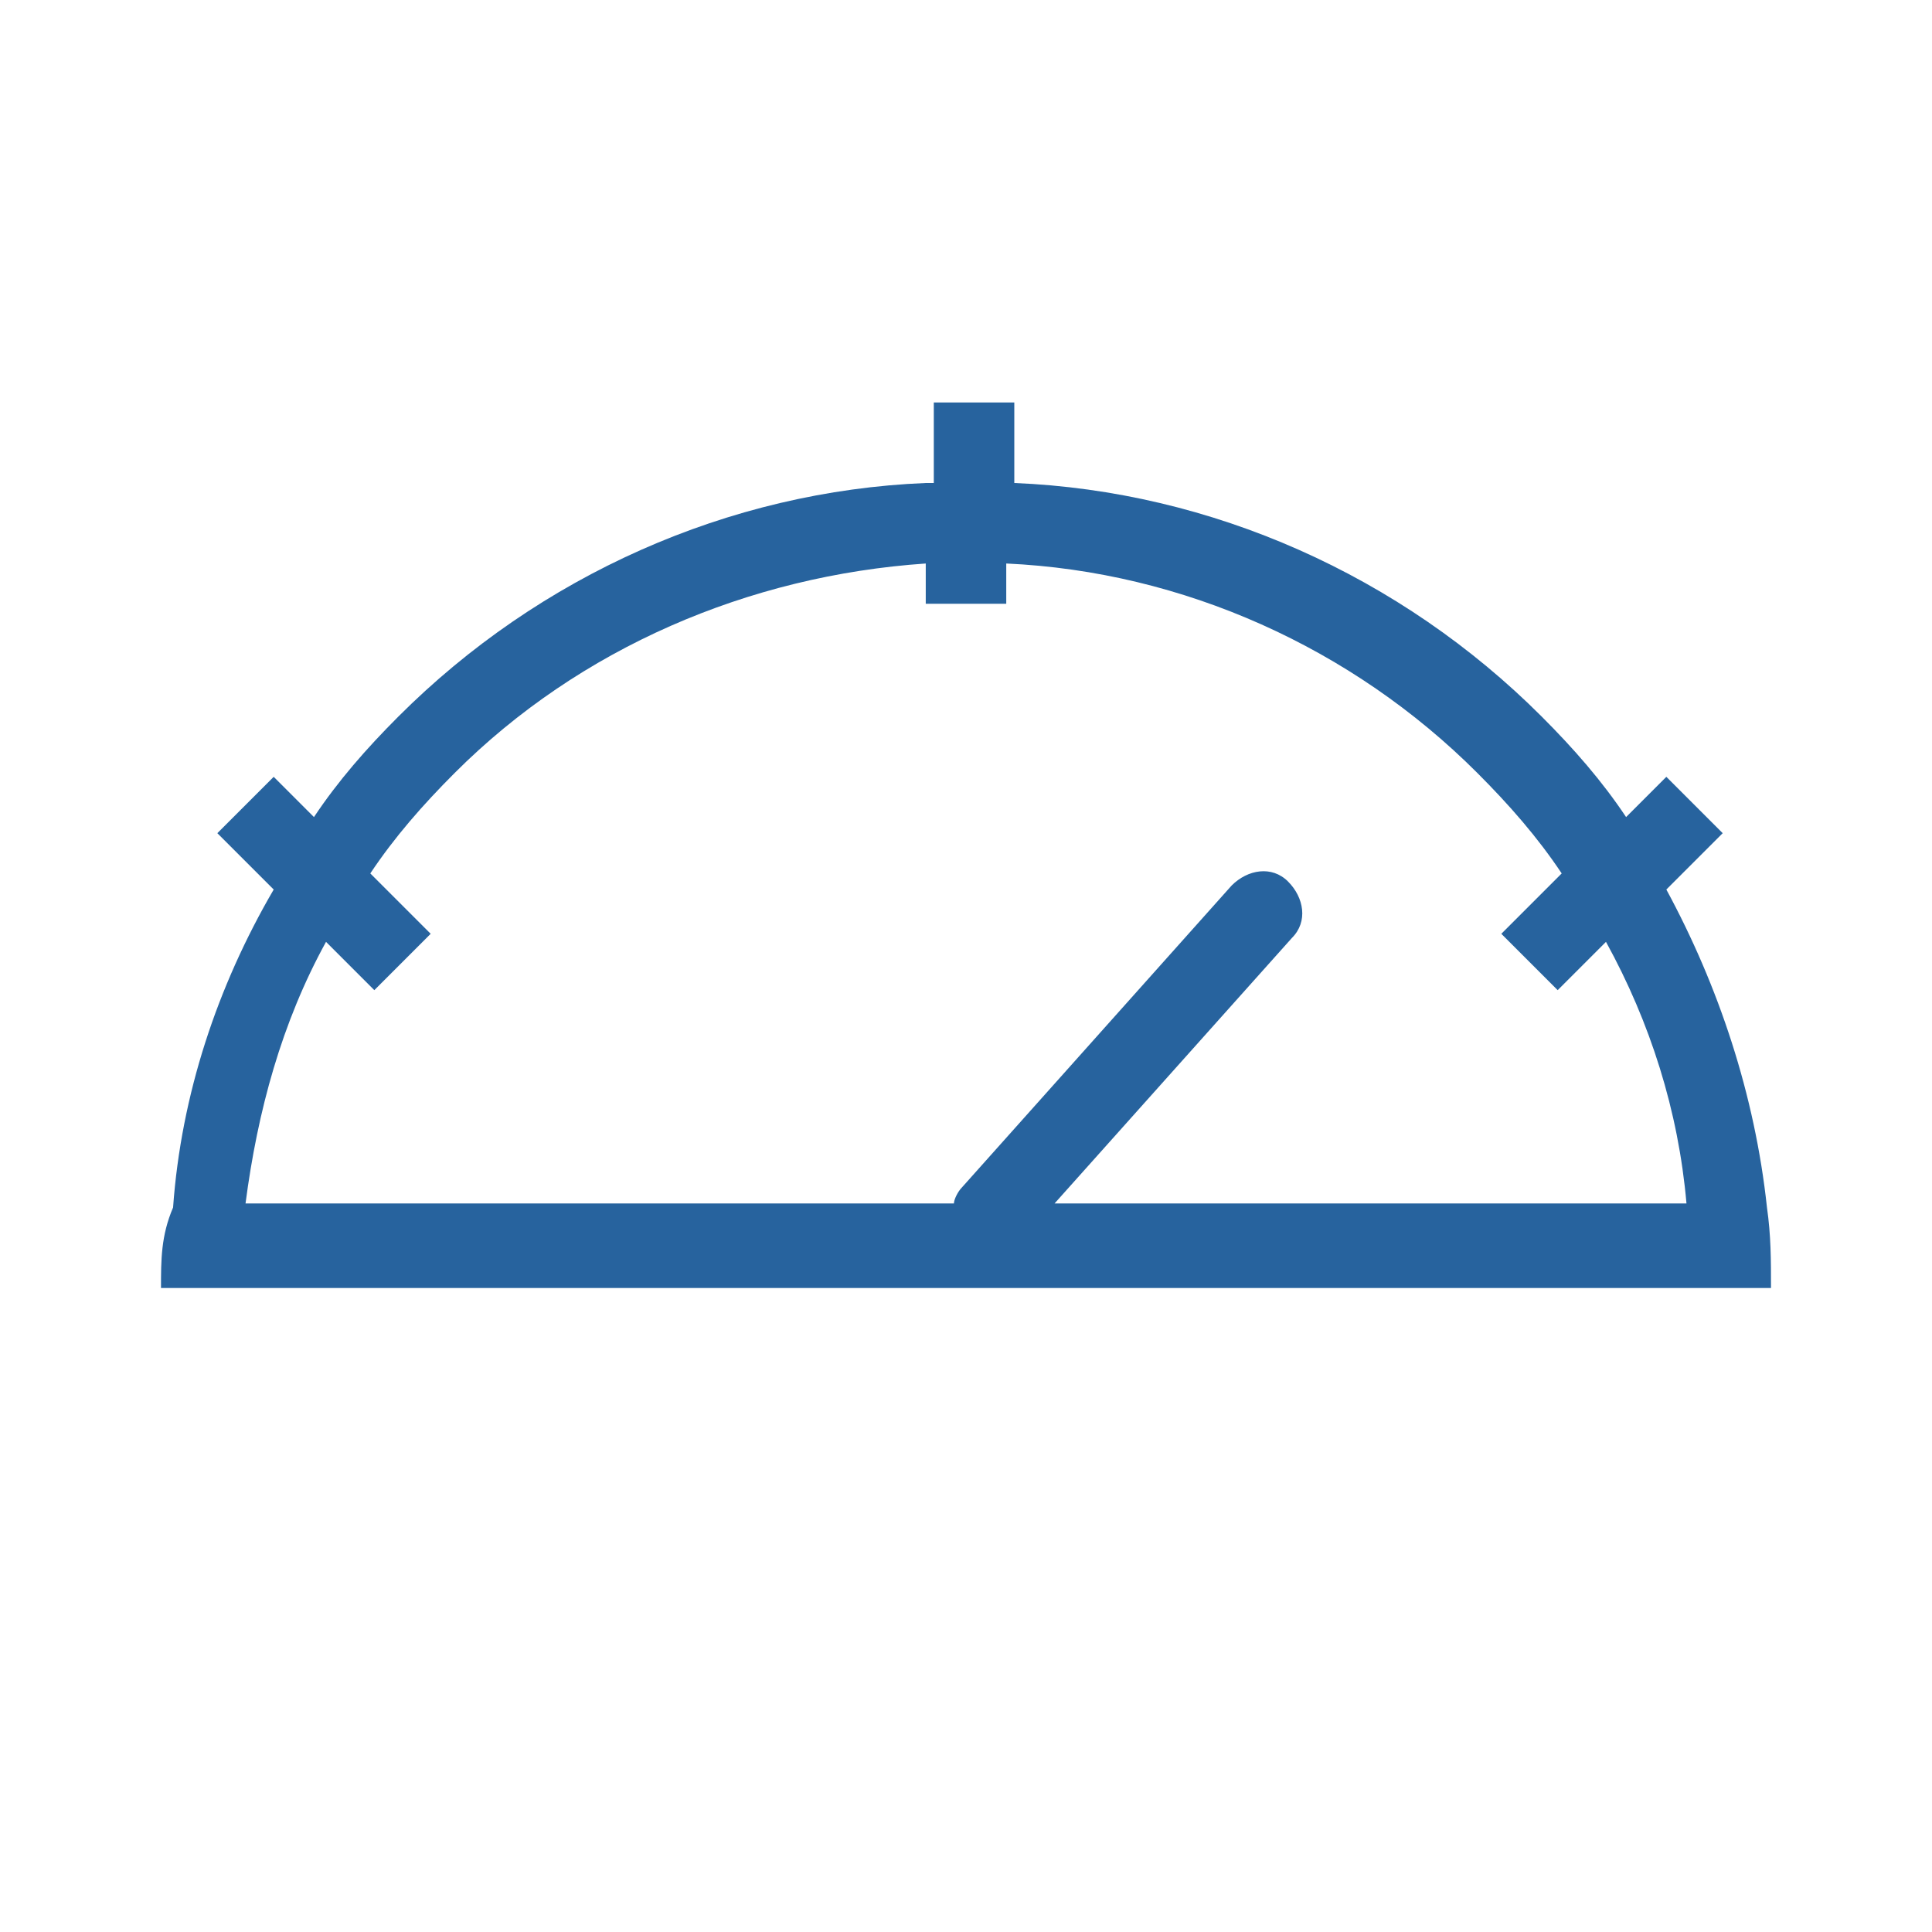 <?xml version="1.0" encoding="utf-8"?>
<!-- Generator: Adobe Illustrator 26.0.2, SVG Export Plug-In . SVG Version: 6.00 Build 0)  -->
<svg version="1.1" id="Lager_1" xmlns="http://www.w3.org/2000/svg" xmlns:xlink="http://www.w3.org/1999/xlink" x="0px" y="0px"
	 viewBox="0 0 48 48" style="enable-background:new 0 0 48 48;" xml:space="preserve">
<style type="text/css">
	.st0{fill-rule:evenodd;clip-rule:evenodd;fill:#27639E;}
</style>
<path class="st0" d="M23,14v1h2v-1c4.4,0.2,8.6,2.1,11.7,5.2c0.8,0.8,1.5,1.6,2.1,2.5l-1.5,1.5l1.4,1.4l1.2-1.2c1.1,2,1.8,4.2,2,6.5
	H26.2l5.9-6.6c0.4-0.4,0.3-1-0.1-1.4c-0.4-0.4-1-0.3-1.4,0.1l-6.7,7.5c-0.1,0.1-0.2,0.3-0.2,0.4H6.1c0.3-2.3,0.9-4.5,2-6.5l1.2,1.2
	l1.4-1.4l-1.5-1.5c0.6-0.9,1.3-1.7,2.1-2.5C14.4,16.1,18.6,14.3,23,14z M23,12c-4.9,0.2-9.6,2.3-13.1,5.8c-0.8,0.8-1.5,1.6-2.1,2.5
	l-1-1l-1.4,1.4l1.4,1.4c-1.4,2.4-2.3,5.1-2.5,7.9C4,30.7,4,31.3,4,32h40c0-0.7,0-1.3-0.1-2c-0.3-2.8-1.2-5.5-2.5-7.9l1.4-1.4
	l-1.4-1.4l-1,1c-0.6-0.9-1.3-1.7-2.1-2.5c-3.5-3.5-8.2-5.6-13.1-5.8v-2h-2V12z"/>
</svg>
